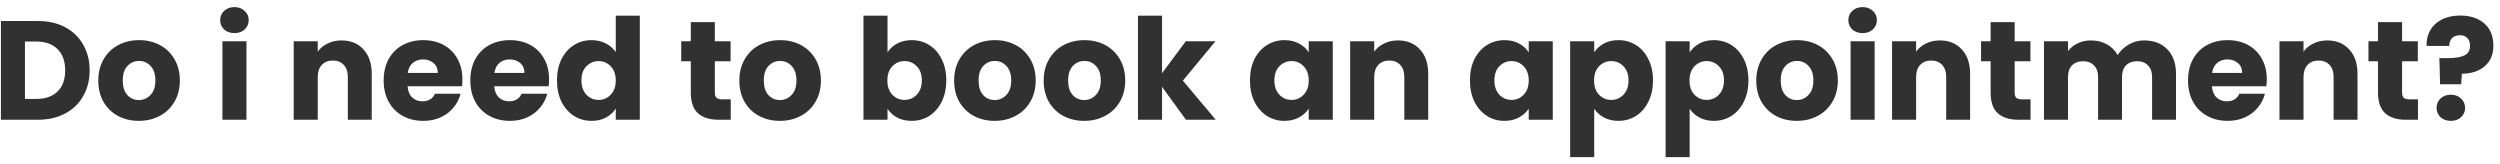 <svg width="320" height="21" viewBox="0 0 320 21" fill="none" xmlns="http://www.w3.org/2000/svg">
<path d="M4.85 2.69C6.182 2.69 7.346 2.954 8.342 3.482C9.338 4.01 10.106 4.754 10.646 5.714C11.198 6.662 11.474 7.76 11.474 9.008C11.474 10.244 11.198 11.342 10.646 12.302C10.106 13.262 9.332 14.006 8.324 14.534C7.328 15.062 6.17 15.326 4.85 15.326H0.116V2.69H4.85ZM4.652 12.662C5.816 12.662 6.722 12.344 7.37 11.708C8.018 11.072 8.342 10.172 8.342 9.008C8.342 7.844 8.018 6.938 7.37 6.29C6.722 5.642 5.816 5.318 4.652 5.318H3.194V12.662H4.652ZM17.766 15.47C16.782 15.47 15.894 15.26 15.102 14.84C14.322 14.42 13.704 13.82 13.248 13.04C12.804 12.26 12.582 11.348 12.582 10.304C12.582 9.272 12.81 8.366 13.266 7.586C13.722 6.794 14.346 6.188 15.138 5.768C15.93 5.348 16.818 5.138 17.802 5.138C18.786 5.138 19.674 5.348 20.466 5.768C21.258 6.188 21.882 6.794 22.338 7.586C22.794 8.366 23.022 9.272 23.022 10.304C23.022 11.336 22.788 12.248 22.32 13.04C21.864 13.82 21.234 14.42 20.43 14.84C19.638 15.26 18.75 15.47 17.766 15.47ZM17.766 12.806C18.354 12.806 18.852 12.59 19.26 12.158C19.68 11.726 19.89 11.108 19.89 10.304C19.89 9.5 19.686 8.882 19.278 8.45C18.882 8.018 18.39 7.802 17.802 7.802C17.202 7.802 16.704 8.018 16.308 8.45C15.912 8.87 15.714 9.488 15.714 10.304C15.714 11.108 15.906 11.726 16.29 12.158C16.686 12.59 17.178 12.806 17.766 12.806ZM30.017 4.238C29.477 4.238 29.034 4.082 28.686 3.77C28.349 3.446 28.181 3.05 28.181 2.582C28.181 2.102 28.349 1.706 28.686 1.394C29.034 1.07 29.477 0.908 30.017 0.908C30.546 0.908 30.977 1.07 31.314 1.394C31.662 1.706 31.835 2.102 31.835 2.582C31.835 3.05 31.662 3.446 31.314 3.77C30.977 4.082 30.546 4.238 30.017 4.238ZM31.547 5.282V15.326H28.47V5.282H31.547ZM43.713 5.174C44.889 5.174 45.825 5.558 46.521 6.326C47.229 7.082 47.583 8.126 47.583 9.458V15.326H44.523V9.872C44.523 9.2 44.349 8.678 44.001 8.306C43.653 7.934 43.185 7.748 42.597 7.748C42.009 7.748 41.541 7.934 41.193 8.306C40.845 8.678 40.671 9.2 40.671 9.872V15.326H37.593V5.282H40.671V6.614C40.983 6.17 41.403 5.822 41.931 5.57C42.459 5.306 43.053 5.174 43.713 5.174ZM59.19 10.142C59.19 10.43 59.172 10.73 59.136 11.042H52.169C52.218 11.666 52.416 12.146 52.764 12.482C53.123 12.806 53.562 12.968 54.078 12.968C54.846 12.968 55.38 12.644 55.679 11.996H58.956C58.788 12.656 58.481 13.25 58.038 13.778C57.605 14.306 57.059 14.72 56.4 15.02C55.739 15.32 55.002 15.47 54.185 15.47C53.202 15.47 52.325 15.26 51.557 14.84C50.789 14.42 50.19 13.82 49.758 13.04C49.325 12.26 49.109 11.348 49.109 10.304C49.109 9.26 49.319 8.348 49.739 7.568C50.172 6.788 50.772 6.188 51.539 5.768C52.307 5.348 53.19 5.138 54.185 5.138C55.157 5.138 56.022 5.342 56.778 5.75C57.533 6.158 58.121 6.74 58.541 7.496C58.974 8.252 59.19 9.134 59.19 10.142ZM56.039 9.332C56.039 8.804 55.859 8.384 55.499 8.072C55.139 7.76 54.69 7.604 54.15 7.604C53.633 7.604 53.196 7.754 52.836 8.054C52.487 8.354 52.272 8.78 52.188 9.332H56.039ZM70.281 10.142C70.281 10.43 70.263 10.73 70.227 11.042H63.261C63.309 11.666 63.507 12.146 63.855 12.482C64.215 12.806 64.653 12.968 65.169 12.968C65.937 12.968 66.471 12.644 66.771 11.996H70.047C69.879 12.656 69.573 13.25 69.129 13.778C68.697 14.306 68.151 14.72 67.491 15.02C66.831 15.32 66.093 15.47 65.277 15.47C64.293 15.47 63.417 15.26 62.649 14.84C61.881 14.42 61.281 13.82 60.849 13.04C60.417 12.26 60.201 11.348 60.201 10.304C60.201 9.26 60.411 8.348 60.831 7.568C61.263 6.788 61.863 6.188 62.631 5.768C63.399 5.348 64.281 5.138 65.277 5.138C66.249 5.138 67.113 5.342 67.869 5.75C68.625 6.158 69.213 6.74 69.633 7.496C70.065 8.252 70.281 9.134 70.281 10.142ZM67.131 9.332C67.131 8.804 66.951 8.384 66.591 8.072C66.231 7.76 65.781 7.604 65.241 7.604C64.725 7.604 64.287 7.754 63.927 8.054C63.579 8.354 63.363 8.78 63.279 9.332H67.131ZM71.293 10.286C71.293 9.254 71.485 8.348 71.869 7.568C72.265 6.788 72.799 6.188 73.471 5.768C74.143 5.348 74.893 5.138 75.721 5.138C76.381 5.138 76.981 5.276 77.521 5.552C78.073 5.828 78.505 6.2 78.817 6.668V2.006H81.895V15.326H78.817V13.886C78.529 14.366 78.115 14.75 77.575 15.038C77.047 15.326 76.429 15.47 75.721 15.47C74.893 15.47 74.143 15.26 73.471 14.84C72.799 14.408 72.265 13.802 71.869 13.022C71.485 12.23 71.293 11.318 71.293 10.286ZM78.817 10.304C78.817 9.536 78.601 8.93 78.169 8.486C77.749 8.042 77.233 7.82 76.621 7.82C76.009 7.82 75.487 8.042 75.055 8.486C74.635 8.918 74.425 9.518 74.425 10.286C74.425 11.054 74.635 11.666 75.055 12.122C75.487 12.566 76.009 12.788 76.621 12.788C77.233 12.788 77.749 12.566 78.169 12.122C78.601 11.678 78.817 11.072 78.817 10.304ZM93.534 12.716V15.326H91.968C90.852 15.326 89.982 15.056 89.358 14.516C88.734 13.964 88.422 13.07 88.422 11.834V7.838H87.198V5.282H88.422V2.834H91.5V5.282H93.516V7.838H91.5V11.87C91.5 12.17 91.572 12.386 91.716 12.518C91.86 12.65 92.1 12.716 92.436 12.716H93.534ZM99.821 15.47C98.837 15.47 97.949 15.26 97.157 14.84C96.377 14.42 95.759 13.82 95.303 13.04C94.859 12.26 94.637 11.348 94.637 10.304C94.637 9.272 94.865 8.366 95.321 7.586C95.777 6.794 96.401 6.188 97.193 5.768C97.985 5.348 98.873 5.138 99.857 5.138C100.841 5.138 101.729 5.348 102.521 5.768C103.313 6.188 103.937 6.794 104.393 7.586C104.849 8.366 105.077 9.272 105.077 10.304C105.077 11.336 104.843 12.248 104.375 13.04C103.919 13.82 103.289 14.42 102.485 14.84C101.693 15.26 100.805 15.47 99.821 15.47ZM99.821 12.806C100.409 12.806 100.907 12.59 101.315 12.158C101.735 11.726 101.945 11.108 101.945 10.304C101.945 9.5 101.741 8.882 101.333 8.45C100.937 8.018 100.445 7.802 99.857 7.802C99.257 7.802 98.759 8.018 98.363 8.45C97.967 8.87 97.769 9.488 97.769 10.304C97.769 11.108 97.961 11.726 98.345 12.158C98.741 12.59 99.233 12.806 99.821 12.806ZM113.602 6.704C113.89 6.236 114.304 5.858 114.844 5.57C115.384 5.282 116.002 5.138 116.698 5.138C117.526 5.138 118.276 5.348 118.948 5.768C119.62 6.188 120.148 6.788 120.532 7.568C120.928 8.348 121.126 9.254 121.126 10.286C121.126 11.318 120.928 12.23 120.532 13.022C120.148 13.802 119.62 14.408 118.948 14.84C118.276 15.26 117.526 15.47 116.698 15.47C115.99 15.47 115.372 15.332 114.844 15.056C114.316 14.768 113.902 14.39 113.602 13.922V15.326H110.524V2.006H113.602V6.704ZM117.994 10.286C117.994 9.518 117.778 8.918 117.346 8.486C116.926 8.042 116.404 7.82 115.78 7.82C115.168 7.82 114.646 8.042 114.214 8.486C113.794 8.93 113.584 9.536 113.584 10.304C113.584 11.072 113.794 11.678 114.214 12.122C114.646 12.566 115.168 12.788 115.78 12.788C116.392 12.788 116.914 12.566 117.346 12.122C117.778 11.666 117.994 11.054 117.994 10.286ZM127.313 15.47C126.329 15.47 125.441 15.26 124.649 14.84C123.869 14.42 123.251 13.82 122.795 13.04C122.351 12.26 122.129 11.348 122.129 10.304C122.129 9.272 122.357 8.366 122.813 7.586C123.269 6.794 123.893 6.188 124.685 5.768C125.477 5.348 126.365 5.138 127.349 5.138C128.333 5.138 129.221 5.348 130.013 5.768C130.805 6.188 131.429 6.794 131.885 7.586C132.341 8.366 132.569 9.272 132.569 10.304C132.569 11.336 132.335 12.248 131.867 13.04C131.411 13.82 130.781 14.42 129.977 14.84C129.185 15.26 128.297 15.47 127.313 15.47ZM127.313 12.806C127.901 12.806 128.399 12.59 128.807 12.158C129.227 11.726 129.437 11.108 129.437 10.304C129.437 9.5 129.233 8.882 128.825 8.45C128.429 8.018 127.937 7.802 127.349 7.802C126.749 7.802 126.251 8.018 125.855 8.45C125.459 8.87 125.261 9.488 125.261 10.304C125.261 11.108 125.453 11.726 125.837 12.158C126.233 12.59 126.725 12.806 127.313 12.806ZM138.774 15.47C137.79 15.47 136.902 15.26 136.11 14.84C135.33 14.42 134.712 13.82 134.256 13.04C133.812 12.26 133.59 11.348 133.59 10.304C133.59 9.272 133.818 8.366 134.274 7.586C134.73 6.794 135.354 6.188 136.146 5.768C136.938 5.348 137.826 5.138 138.81 5.138C139.794 5.138 140.682 5.348 141.474 5.768C142.266 6.188 142.89 6.794 143.346 7.586C143.802 8.366 144.03 9.272 144.03 10.304C144.03 11.336 143.796 12.248 143.328 13.04C142.872 13.82 142.242 14.42 141.438 14.84C140.646 15.26 139.758 15.47 138.774 15.47ZM138.774 12.806C139.362 12.806 139.86 12.59 140.268 12.158C140.688 11.726 140.898 11.108 140.898 10.304C140.898 9.5 140.694 8.882 140.286 8.45C139.89 8.018 139.398 7.802 138.81 7.802C138.21 7.802 137.712 8.018 137.316 8.45C136.92 8.87 136.722 9.488 136.722 10.304C136.722 11.108 136.914 11.726 137.298 12.158C137.694 12.59 138.186 12.806 138.774 12.806ZM151.801 15.326L148.741 11.114V15.326H145.663V2.006H148.741V9.368L151.783 5.282H155.581L151.405 10.322L155.617 15.326H151.801ZM159.992 10.286C159.992 9.254 160.184 8.348 160.568 7.568C160.964 6.788 161.498 6.188 162.17 5.768C162.842 5.348 163.592 5.138 164.42 5.138C165.128 5.138 165.746 5.282 166.274 5.57C166.814 5.858 167.228 6.236 167.516 6.704V5.282H170.594V15.326H167.516V13.904C167.216 14.372 166.796 14.75 166.256 15.038C165.728 15.326 165.11 15.47 164.402 15.47C163.586 15.47 162.842 15.26 162.17 14.84C161.498 14.408 160.964 13.802 160.568 13.022C160.184 12.23 159.992 11.318 159.992 10.286ZM167.516 10.304C167.516 9.536 167.3 8.93 166.868 8.486C166.448 8.042 165.932 7.82 165.32 7.82C164.708 7.82 164.186 8.042 163.754 8.486C163.334 8.918 163.124 9.518 163.124 10.286C163.124 11.054 163.334 11.666 163.754 12.122C164.186 12.566 164.708 12.788 165.32 12.788C165.932 12.788 166.448 12.566 166.868 12.122C167.3 11.678 167.516 11.072 167.516 10.304ZM178.941 5.174C180.117 5.174 181.053 5.558 181.749 6.326C182.457 7.082 182.811 8.126 182.811 9.458V15.326H179.751V9.872C179.751 9.2 179.577 8.678 179.229 8.306C178.881 7.934 178.413 7.748 177.825 7.748C177.237 7.748 176.769 7.934 176.421 8.306C176.073 8.678 175.899 9.2 175.899 9.872V15.326H172.821V5.282H175.899V6.614C176.211 6.17 176.631 5.822 177.159 5.57C177.687 5.306 178.281 5.174 178.941 5.174ZM188.152 10.286C188.152 9.254 188.344 8.348 188.728 7.568C189.124 6.788 189.658 6.188 190.33 5.768C191.002 5.348 191.752 5.138 192.58 5.138C193.288 5.138 193.906 5.282 194.434 5.57C194.974 5.858 195.388 6.236 195.676 6.704V5.282H198.754V15.326H195.676V13.904C195.376 14.372 194.956 14.75 194.416 15.038C193.888 15.326 193.27 15.47 192.562 15.47C191.746 15.47 191.002 15.26 190.33 14.84C189.658 14.408 189.124 13.802 188.728 13.022C188.344 12.23 188.152 11.318 188.152 10.286ZM195.676 10.304C195.676 9.536 195.46 8.93 195.028 8.486C194.608 8.042 194.092 7.82 193.48 7.82C192.868 7.82 192.346 8.042 191.914 8.486C191.494 8.918 191.284 9.518 191.284 10.286C191.284 11.054 191.494 11.666 191.914 12.122C192.346 12.566 192.868 12.788 193.48 12.788C194.092 12.788 194.608 12.566 195.028 12.122C195.46 11.678 195.676 11.072 195.676 10.304ZM204.059 6.704C204.359 6.236 204.773 5.858 205.301 5.57C205.829 5.282 206.447 5.138 207.155 5.138C207.983 5.138 208.733 5.348 209.405 5.768C210.077 6.188 210.605 6.788 210.989 7.568C211.385 8.348 211.583 9.254 211.583 10.286C211.583 11.318 211.385 12.23 210.989 13.022C210.605 13.802 210.077 14.408 209.405 14.84C208.733 15.26 207.983 15.47 207.155 15.47C206.459 15.47 205.841 15.326 205.301 15.038C204.773 14.75 204.359 14.378 204.059 13.922V20.114H200.981V5.282H204.059V6.704ZM208.451 10.286C208.451 9.518 208.235 8.918 207.803 8.486C207.383 8.042 206.861 7.82 206.237 7.82C205.625 7.82 205.103 8.042 204.671 8.486C204.251 8.93 204.041 9.536 204.041 10.304C204.041 11.072 204.251 11.678 204.671 12.122C205.103 12.566 205.625 12.788 206.237 12.788C206.849 12.788 207.371 12.566 207.803 12.122C208.235 11.666 208.451 11.054 208.451 10.286ZM216.276 6.704C216.576 6.236 216.99 5.858 217.518 5.57C218.046 5.282 218.664 5.138 219.372 5.138C220.2 5.138 220.95 5.348 221.622 5.768C222.294 6.188 222.822 6.788 223.206 7.568C223.602 8.348 223.8 9.254 223.8 10.286C223.8 11.318 223.602 12.23 223.206 13.022C222.822 13.802 222.294 14.408 221.622 14.84C220.95 15.26 220.2 15.47 219.372 15.47C218.676 15.47 218.058 15.326 217.518 15.038C216.99 14.75 216.576 14.378 216.276 13.922V20.114H213.198V5.282H216.276V6.704ZM220.668 10.286C220.668 9.518 220.452 8.918 220.02 8.486C219.6 8.042 219.078 7.82 218.454 7.82C217.842 7.82 217.32 8.042 216.888 8.486C216.468 8.93 216.258 9.536 216.258 10.304C216.258 11.072 216.468 11.678 216.888 12.122C217.32 12.566 217.842 12.788 218.454 12.788C219.066 12.788 219.588 12.566 220.02 12.122C220.452 11.666 220.668 11.054 220.668 10.286ZM229.987 15.47C229.003 15.47 228.115 15.26 227.323 14.84C226.543 14.42 225.925 13.82 225.469 13.04C225.025 12.26 224.803 11.348 224.803 10.304C224.803 9.272 225.031 8.366 225.487 7.586C225.943 6.794 226.567 6.188 227.359 5.768C228.151 5.348 229.039 5.138 230.023 5.138C231.007 5.138 231.895 5.348 232.687 5.768C233.479 6.188 234.103 6.794 234.559 7.586C235.015 8.366 235.243 9.272 235.243 10.304C235.243 11.336 235.009 12.248 234.541 13.04C234.085 13.82 233.455 14.42 232.651 14.84C231.859 15.26 230.971 15.47 229.987 15.47ZM229.987 12.806C230.575 12.806 231.073 12.59 231.481 12.158C231.901 11.726 232.111 11.108 232.111 10.304C232.111 9.5 231.907 8.882 231.499 8.45C231.103 8.018 230.611 7.802 230.023 7.802C229.423 7.802 228.925 8.018 228.529 8.45C228.133 8.87 227.935 9.488 227.935 10.304C227.935 11.108 228.127 11.726 228.511 12.158C228.907 12.59 229.399 12.806 229.987 12.806ZM238.424 4.238C237.884 4.238 237.44 4.082 237.092 3.77C236.756 3.446 236.588 3.05 236.588 2.582C236.588 2.102 236.756 1.706 237.092 1.394C237.44 1.07 237.884 0.908 238.424 0.908C238.952 0.908 239.384 1.07 239.72 1.394C240.068 1.706 240.242 2.102 240.242 2.582C240.242 3.05 240.068 3.446 239.72 3.77C239.384 4.082 238.952 4.238 238.424 4.238ZM239.954 5.282V15.326H236.876V5.282H239.954ZM248.304 5.174C249.48 5.174 250.416 5.558 251.112 6.326C251.82 7.082 252.174 8.126 252.174 9.458V15.326H249.114V9.872C249.114 9.2 248.94 8.678 248.592 8.306C248.244 7.934 247.776 7.748 247.188 7.748C246.6 7.748 246.132 7.934 245.784 8.306C245.436 8.678 245.262 9.2 245.262 9.872V15.326H242.184V5.282H245.262V6.614C245.574 6.17 245.994 5.822 246.522 5.57C247.05 5.306 247.644 5.174 248.304 5.174ZM259.911 12.716V15.326H258.345C257.229 15.326 256.359 15.056 255.735 14.516C255.111 13.964 254.799 13.07 254.799 11.834V7.838H253.575V5.282H254.799V2.834H257.877V5.282H259.893V7.838H257.877V11.87C257.877 12.17 257.949 12.386 258.093 12.518C258.237 12.65 258.477 12.716 258.813 12.716H259.911ZM274.442 5.174C275.69 5.174 276.68 5.552 277.412 6.308C278.156 7.064 278.528 8.114 278.528 9.458V15.326H275.468V9.872C275.468 9.224 275.294 8.726 274.946 8.378C274.61 8.018 274.142 7.838 273.542 7.838C272.942 7.838 272.468 8.018 272.12 8.378C271.784 8.726 271.616 9.224 271.616 9.872V15.326H268.556V9.872C268.556 9.224 268.382 8.726 268.034 8.378C267.698 8.018 267.23 7.838 266.63 7.838C266.03 7.838 265.556 8.018 265.208 8.378C264.872 8.726 264.704 9.224 264.704 9.872V15.326H261.626V5.282H264.704V6.542C265.016 6.122 265.424 5.792 265.928 5.552C266.432 5.3 267.002 5.174 267.638 5.174C268.394 5.174 269.066 5.336 269.654 5.66C270.254 5.984 270.722 6.446 271.058 7.046C271.406 6.494 271.88 6.044 272.48 5.696C273.08 5.348 273.734 5.174 274.442 5.174ZM290.148 10.142C290.148 10.43 290.13 10.73 290.094 11.042H283.128C283.176 11.666 283.374 12.146 283.722 12.482C284.082 12.806 284.52 12.968 285.036 12.968C285.804 12.968 286.338 12.644 286.638 11.996H289.914C289.746 12.656 289.44 13.25 288.996 13.778C288.564 14.306 288.018 14.72 287.358 15.02C286.698 15.32 285.96 15.47 285.144 15.47C284.16 15.47 283.284 15.26 282.516 14.84C281.748 14.42 281.148 13.82 280.716 13.04C280.284 12.26 280.068 11.348 280.068 10.304C280.068 9.26 280.278 8.348 280.698 7.568C281.13 6.788 281.73 6.188 282.498 5.768C283.266 5.348 284.148 5.138 285.144 5.138C286.116 5.138 286.98 5.342 287.736 5.75C288.492 6.158 289.08 6.74 289.5 7.496C289.932 8.252 290.148 9.134 290.148 10.142ZM286.998 9.332C286.998 8.804 286.818 8.384 286.458 8.072C286.098 7.76 285.648 7.604 285.108 7.604C284.592 7.604 284.154 7.754 283.794 8.054C283.446 8.354 283.23 8.78 283.146 9.332H286.998ZM297.892 5.174C299.068 5.174 300.004 5.558 300.7 6.326C301.408 7.082 301.762 8.126 301.762 9.458V15.326H298.702V9.872C298.702 9.2 298.528 8.678 298.18 8.306C297.832 7.934 297.364 7.748 296.776 7.748C296.188 7.748 295.72 7.934 295.372 8.306C295.024 8.678 294.85 9.2 294.85 9.872V15.326H291.772V5.282H294.85V6.614C295.162 6.17 295.582 5.822 296.11 5.57C296.638 5.306 297.232 5.174 297.892 5.174ZM309.499 12.716V15.326H307.933C306.817 15.326 305.947 15.056 305.323 14.516C304.699 13.964 304.387 13.07 304.387 11.834V7.838H303.163V5.282H304.387V2.834H307.465V5.282H309.481V7.838H307.465V11.87C307.465 12.17 307.537 12.386 307.681 12.518C307.825 12.65 308.065 12.716 308.401 12.716H309.499ZM314.904 1.988C316.188 1.988 317.214 2.324 317.982 2.996C318.762 3.668 319.152 4.616 319.152 5.84C319.152 6.968 318.78 7.85 318.036 8.486C317.304 9.11 316.332 9.428 315.12 9.44L315.03 10.79H312.33L312.24 7.442H313.32C314.244 7.442 314.946 7.328 315.426 7.1C315.918 6.872 316.164 6.458 316.164 5.858C316.164 5.438 316.05 5.108 315.822 4.868C315.594 4.628 315.276 4.508 314.868 4.508C314.436 4.508 314.1 4.634 313.86 4.886C313.62 5.126 313.5 5.456 313.5 5.876H310.602C310.578 5.144 310.728 4.484 311.052 3.896C311.388 3.308 311.88 2.846 312.528 2.51C313.188 2.162 313.98 1.988 314.904 1.988ZM313.716 15.47C313.176 15.47 312.732 15.314 312.384 15.002C312.048 14.678 311.88 14.282 311.88 13.814C311.88 13.334 312.048 12.932 312.384 12.608C312.732 12.284 313.176 12.122 313.716 12.122C314.244 12.122 314.676 12.284 315.012 12.608C315.36 12.932 315.534 13.334 315.534 13.814C315.534 14.282 315.36 14.678 315.012 15.002C314.676 15.314 314.244 15.47 313.716 15.47Z" fill="#313131"/>
</svg>
